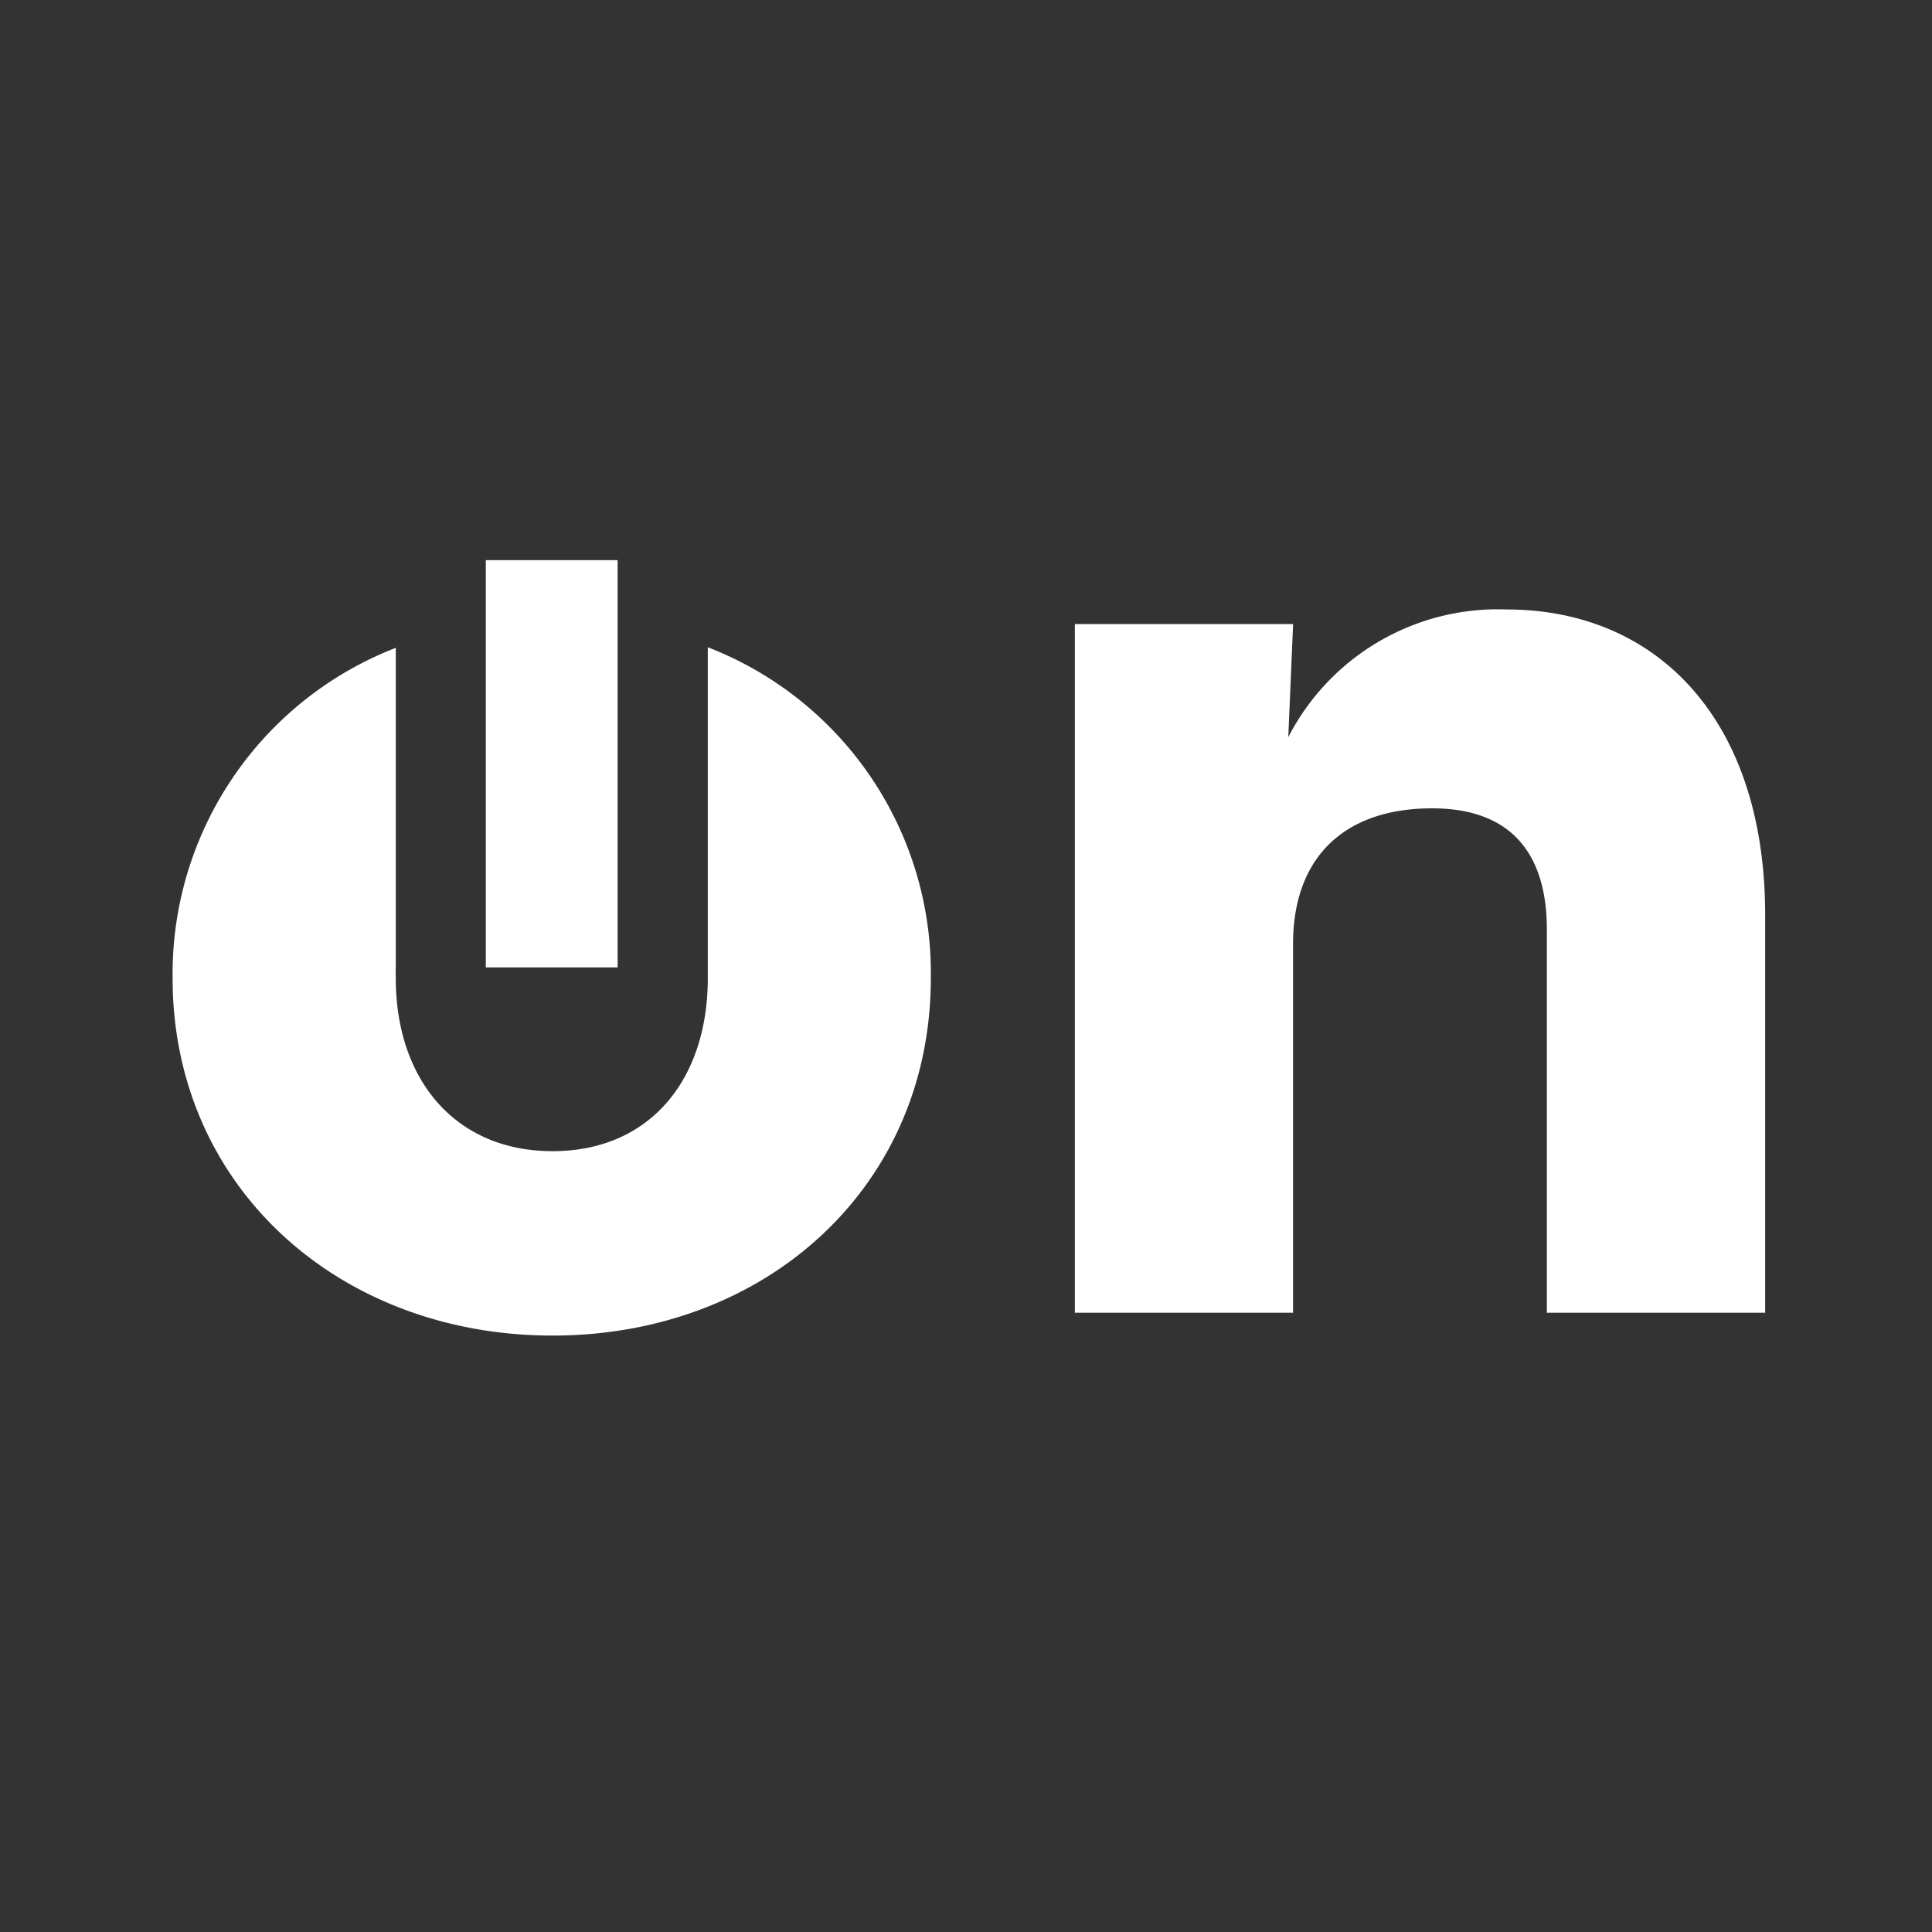 <svg id="Capa_1" data-name="Capa 1" xmlns="http://www.w3.org/2000/svg" viewBox="0 0 65.197 65.197"><rect x="0" y="0" width="65.197" height="65.197" fill="#333333" stroke="none"/><defs><style>.cls-1{fill:#fff;}</style></defs><path class="cls-1" d="M36.272,21.059h7.365l-.163,3.818a7.951,7.951,0,0,1,7.364-4.31c5.074,0,8.729,3.71,8.729,10.311V44.3H52.2V31.369c0-2.618-1.255-4.091-3.873-4.091-2.946,0-4.692,1.636-4.692,4.582V44.3H36.272Z"/><path class="cls-1" d="M23.885,21.842v10.8h0c0,.125,0,.239,0,.367,0,3.437-1.964,5.838-5.237,5.838s-5.292-2.4-5.292-5.838c0-.128-.009-.242,0-.367h0V21.862A11.8,11.8,0,0,0,5.825,33.013c0,7.038,5.62,12.057,12.821,12.057s12.765-5.019,12.765-12.057A11.779,11.779,0,0,0,23.885,21.842Z"/><rect class="cls-1" x="16.394" y="18.903" width="4.448" height="13.743"/></svg>